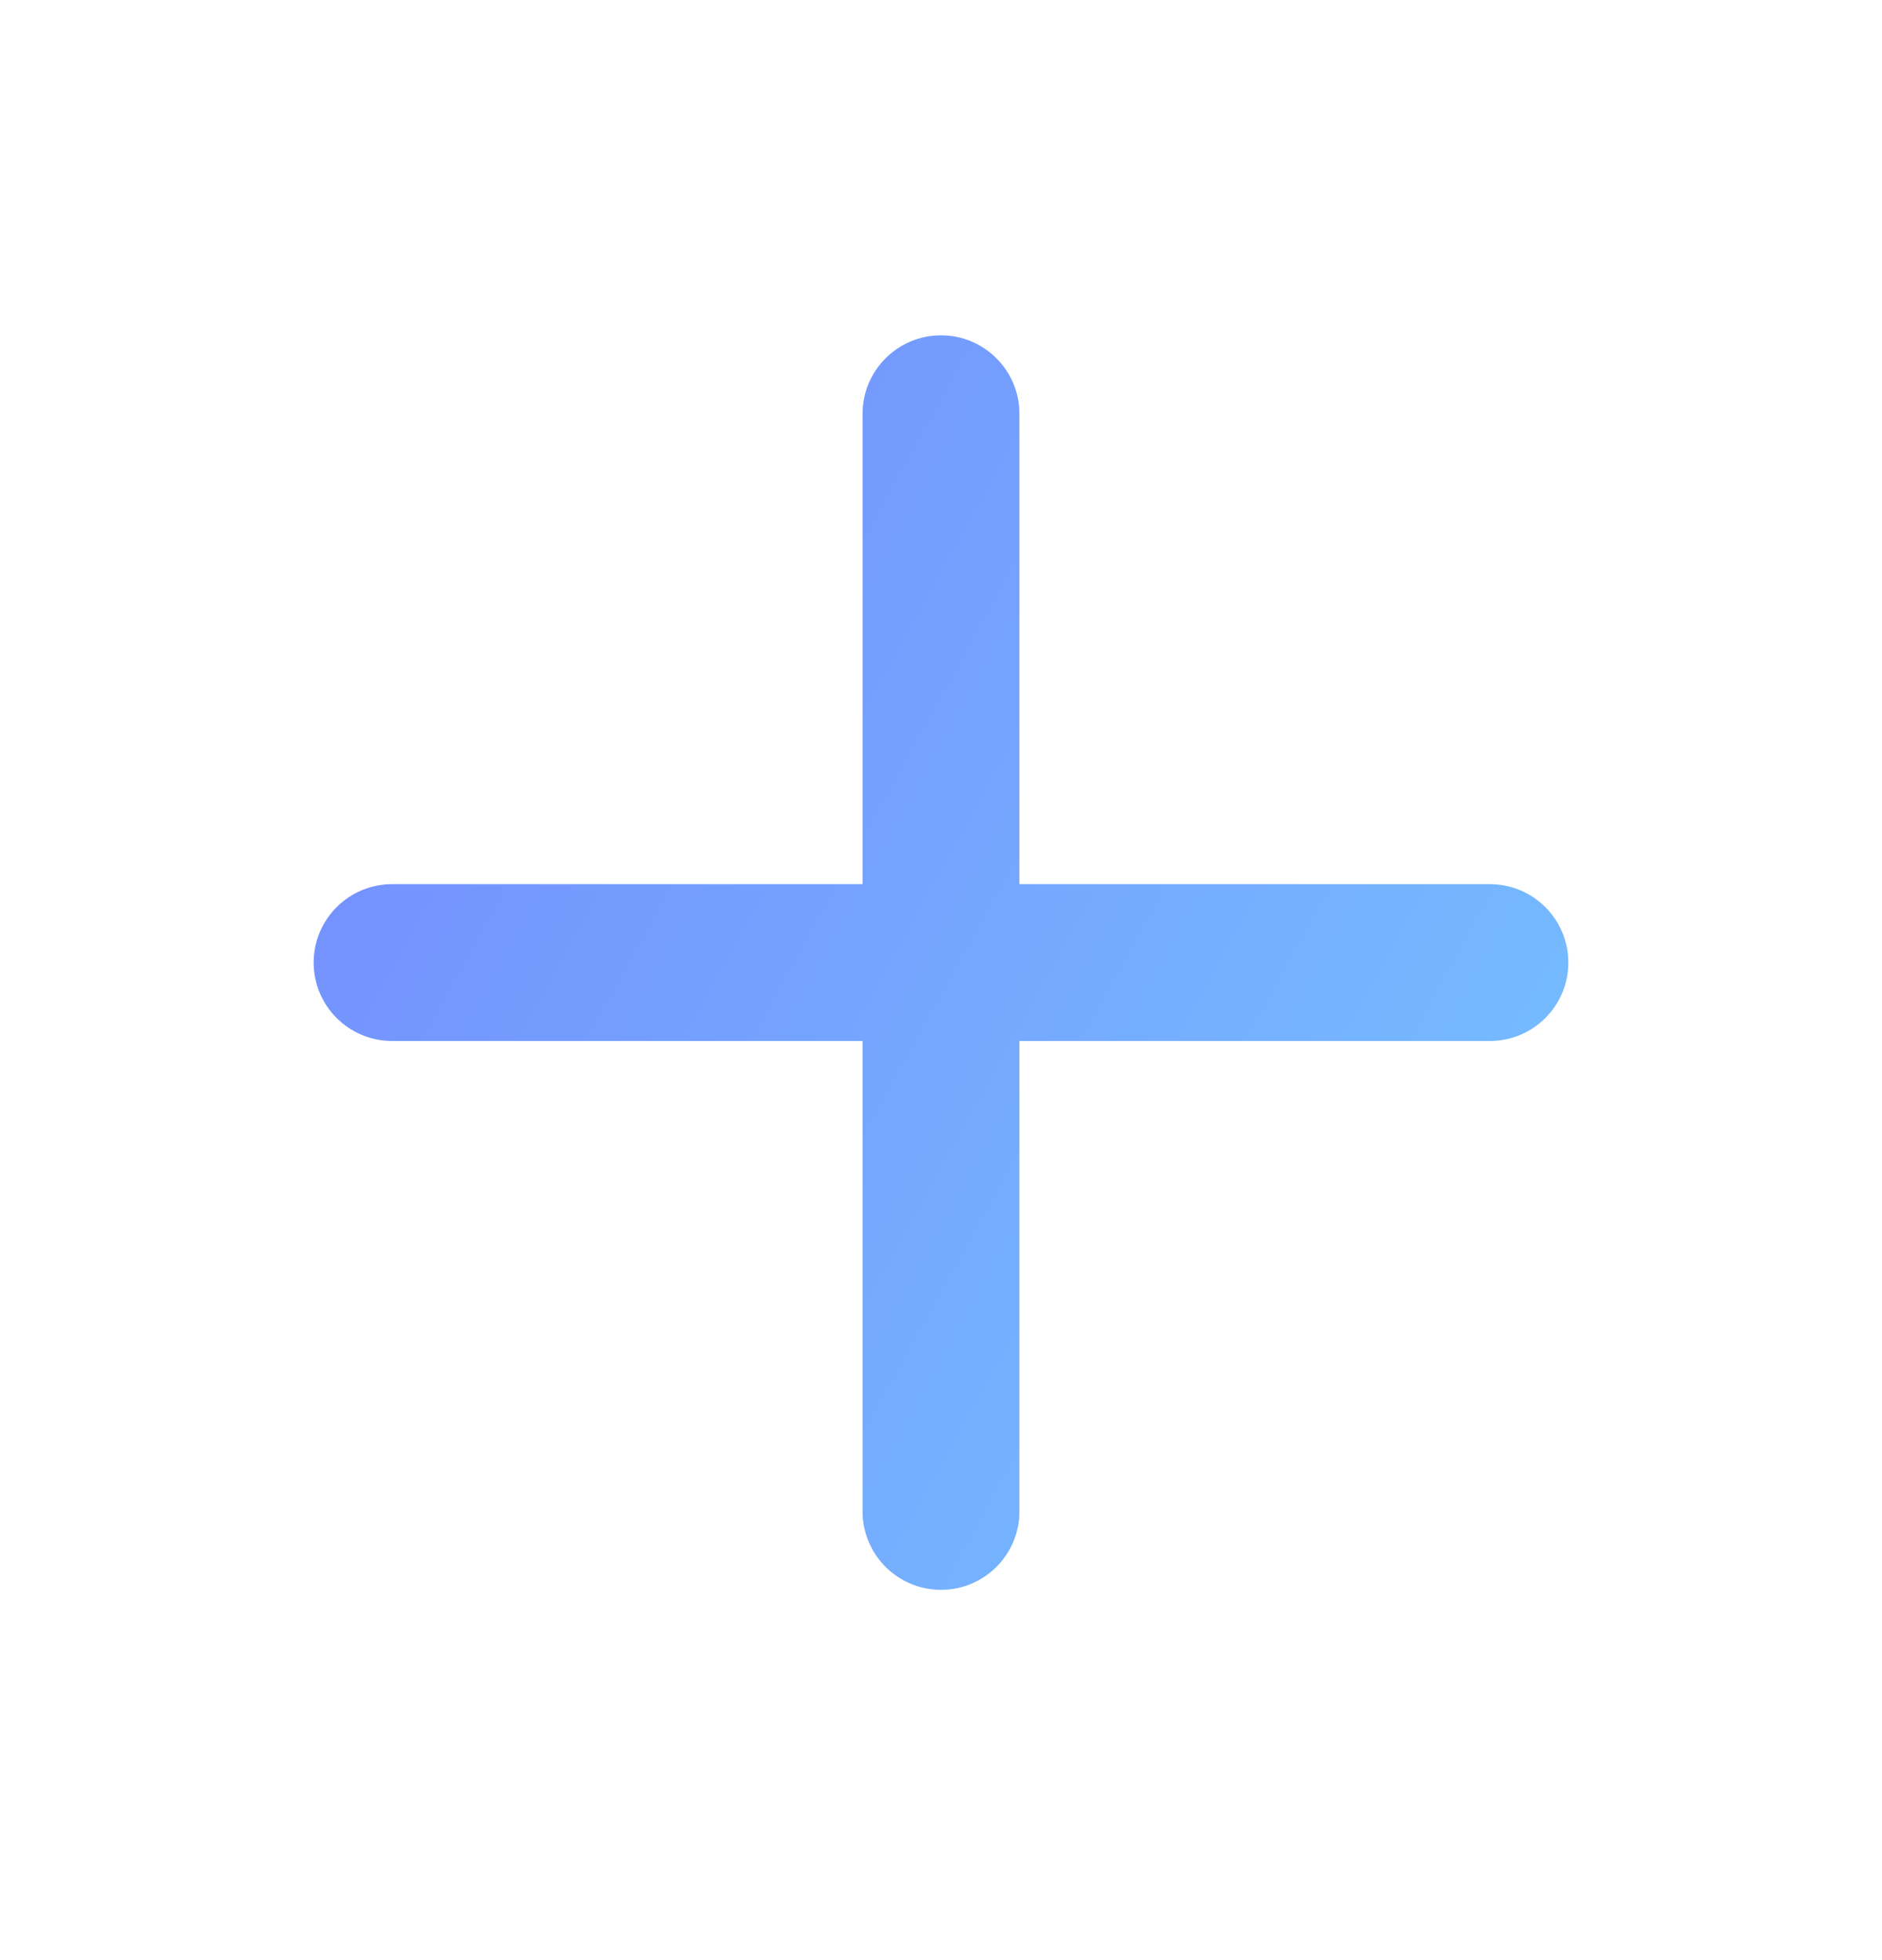 <?xml version="1.0" encoding="UTF-8"?> <svg xmlns="http://www.w3.org/2000/svg" width="24" height="25" viewBox="0 0 24 25" fill="none"><path d="M11 5.277C11 4.725 11.448 4.277 12 4.277C12.552 4.277 13 4.725 13 5.277V19.277C13 19.83 12.552 20.277 12 20.277C11.448 20.277 11 19.83 11 19.277V5.277Z" fill="url(#paint0_linear_4984_28425)"></path><path d="M19 11.277C19.552 11.277 20 11.725 20 12.277C20 12.829 19.552 13.277 19 13.277H5C4.448 13.277 4 12.829 4 12.277C4 11.725 4.448 11.277 5 11.277L19 11.277Z" fill="url(#paint1_linear_4984_28425)"></path><defs><linearGradient id="paint0_linear_4984_28425" x1="2.016" y1="2.232" x2="24.525" y2="14.678" gradientUnits="userSpaceOnUse"><stop stop-color="#7381FD"></stop><stop offset="1" stop-color="#76C7FF"></stop></linearGradient><linearGradient id="paint1_linear_4984_28425" x1="2.016" y1="2.232" x2="24.525" y2="14.678" gradientUnits="userSpaceOnUse"><stop stop-color="#7381FD"></stop><stop offset="1" stop-color="#76C7FF"></stop></linearGradient></defs></svg> 